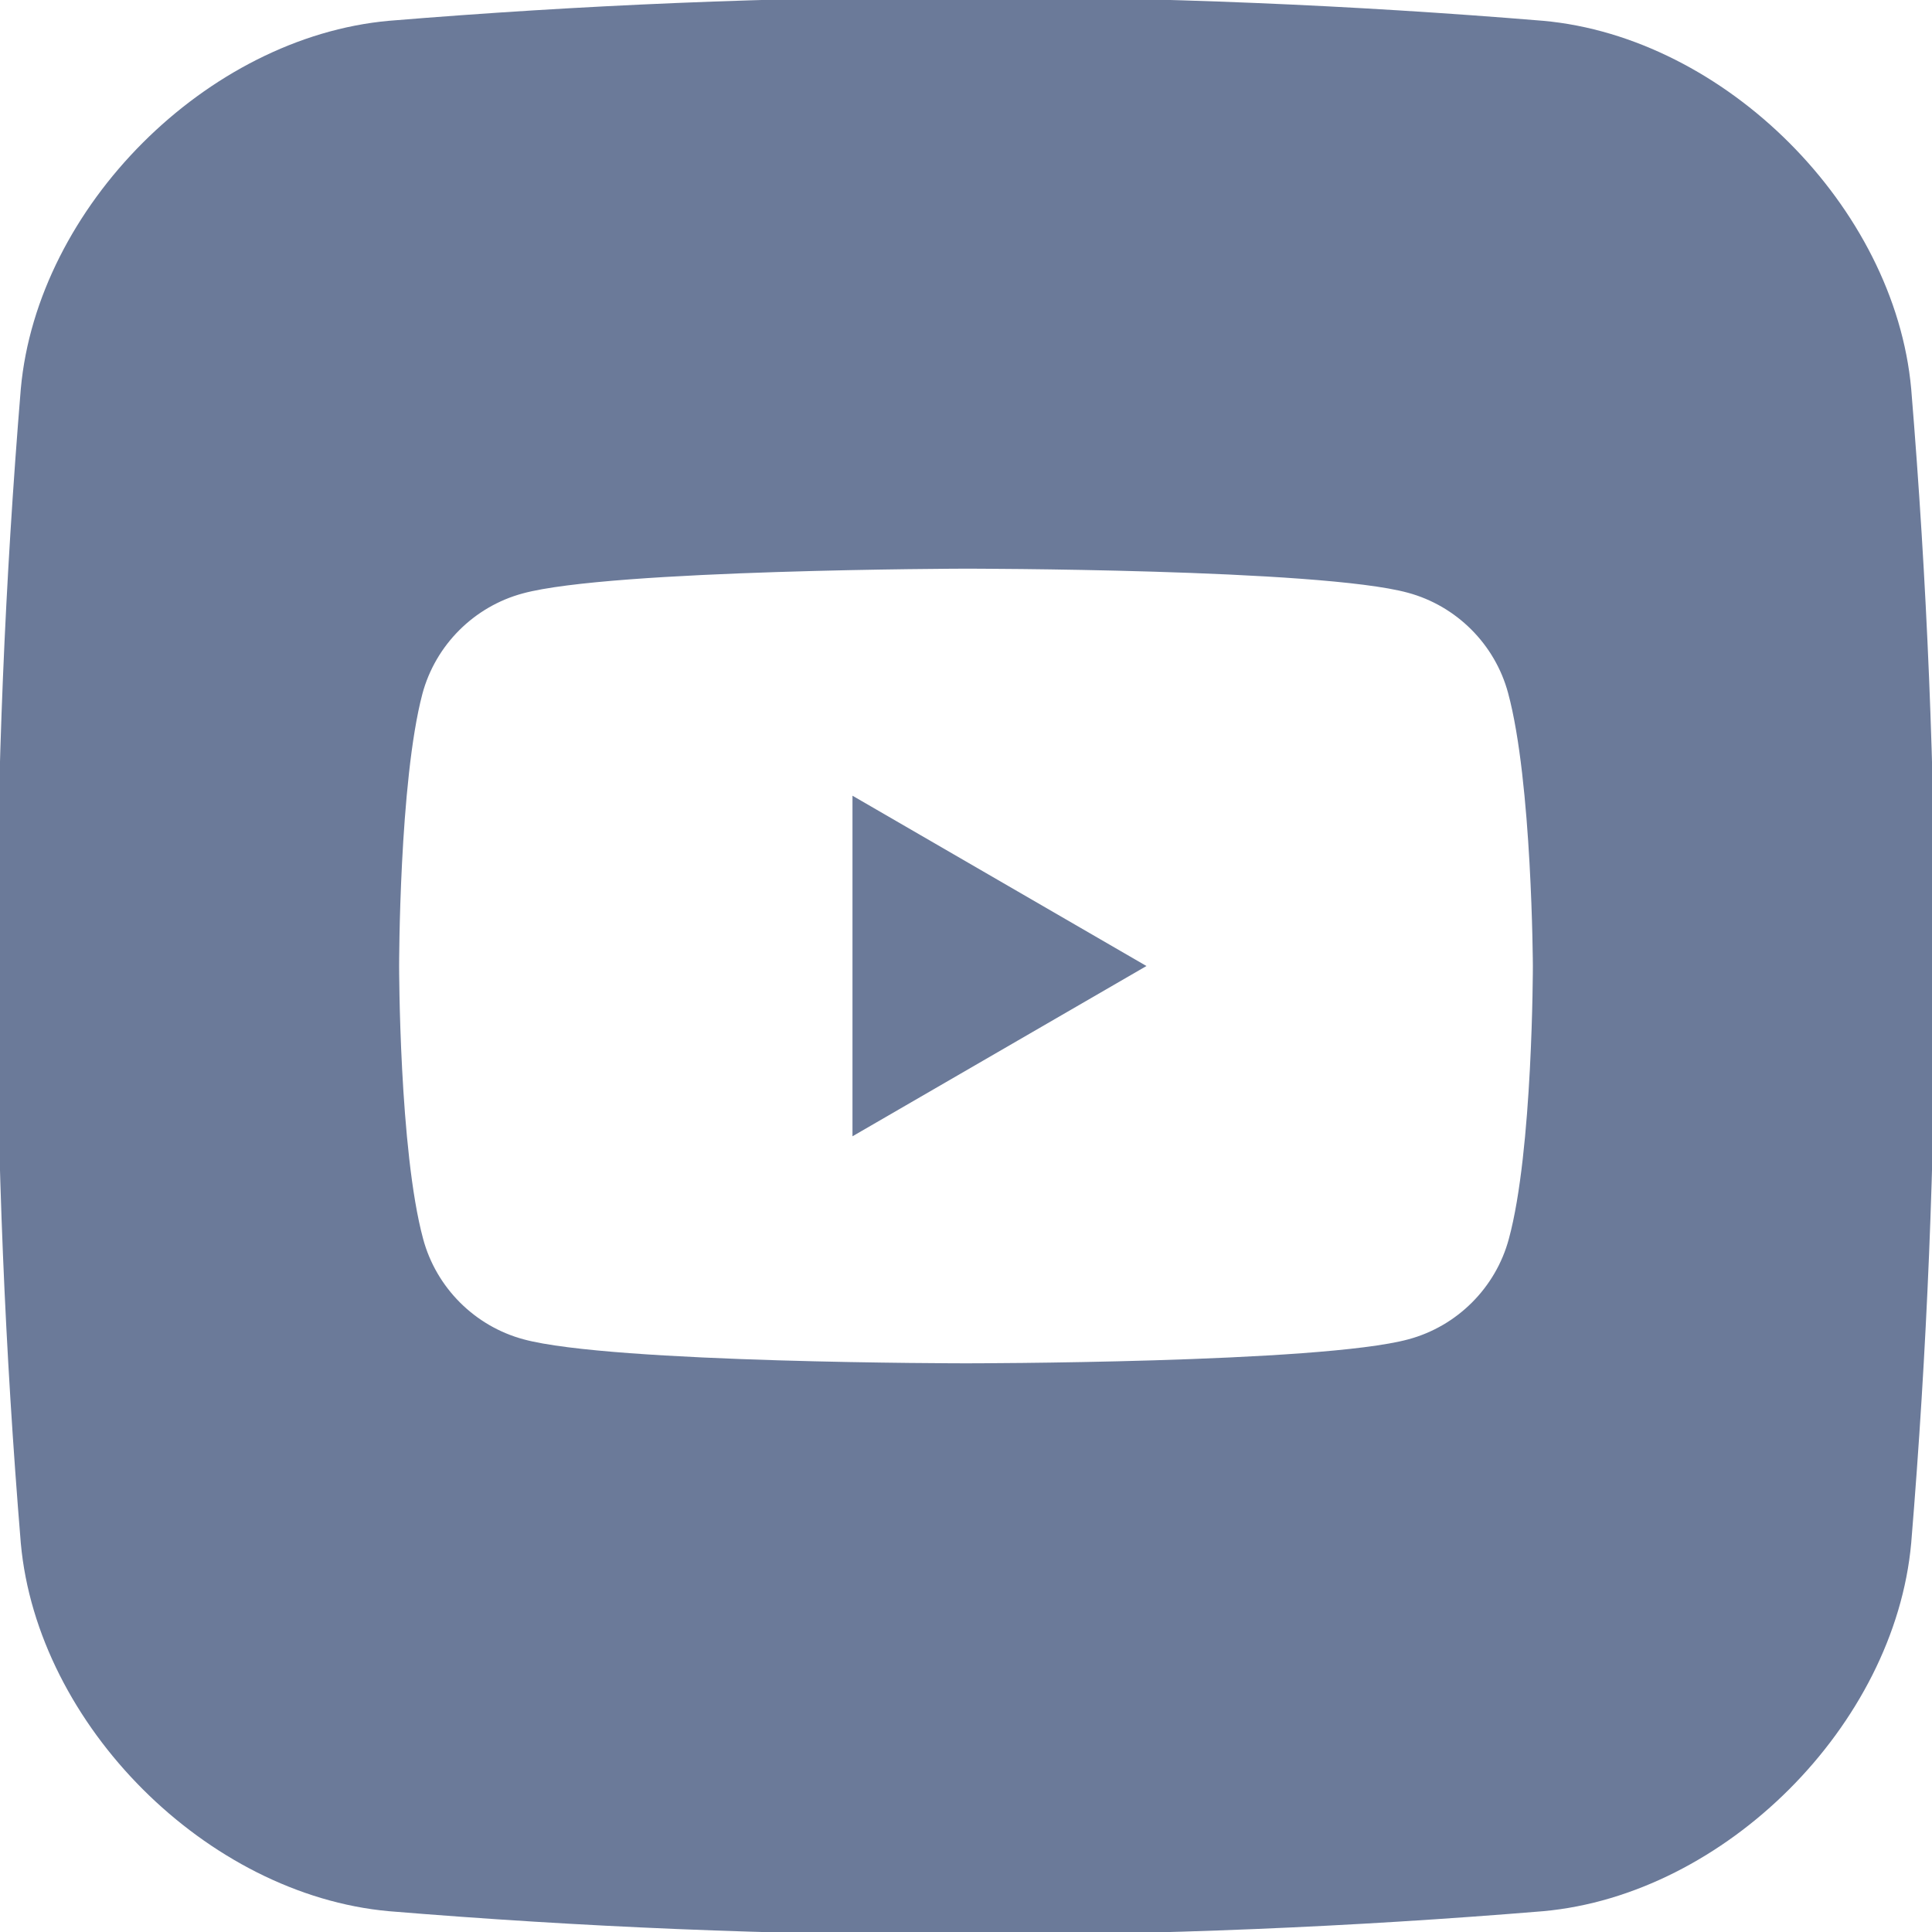 <?xml version="1.0" encoding="UTF-8"?>
<svg id="_Слой_1" data-name="Слой 1" xmlns="http://www.w3.org/2000/svg" viewBox="0 0 1200 1200">
  <defs>
    <style>
      .cls-1 {
        fill: #6b7a99;
      }
    </style>
  </defs>
  <polygon class="cls-1" points="529.49 705.77 712.09 600.01 529.49 494.23 529.49 705.77"/>
  <path class="cls-1" d="m1187.08,241.53c-10.21-113.01-115.6-218.4-228.61-228.61-238.98-19.71-477.96-19.71-716.94,0C128.52,23.13,23.13,128.52,12.92,241.53c-19.71,238.98-19.71,477.96,0,716.94,10.21,113.01,115.6,218.4,228.61,228.61,238.98,19.71,477.96,19.71,716.94,0,113.01-10.21,218.4-115.6,228.61-228.61,19.71-238.98,19.71-477.96,0-716.94Zm-249.91,527.96c-8.13,30.29-32.08,54.24-62.37,62.38-54.69,14.91-274.81,14.91-274.81,14.91,0,0-220.12,0-274.81-14.91-30.28-8.14-54.24-32.09-62.37-62.38-14.91-55.14-14.91-169.49-14.91-169.49,0,0,0-114.36,14.46-169.05,8.13-30.29,32.09-54.24,62.37-62.37,54.69-14.92,274.81-15.37,274.81-15.37,0,0,220.12,0,274.81,14.92,30.29,8.13,54.24,32.08,62.37,62.37,14.92,55.14,15.37,169.5,15.37,169.5,0,0,0,114.8-14.92,169.49Z"/>
</svg>